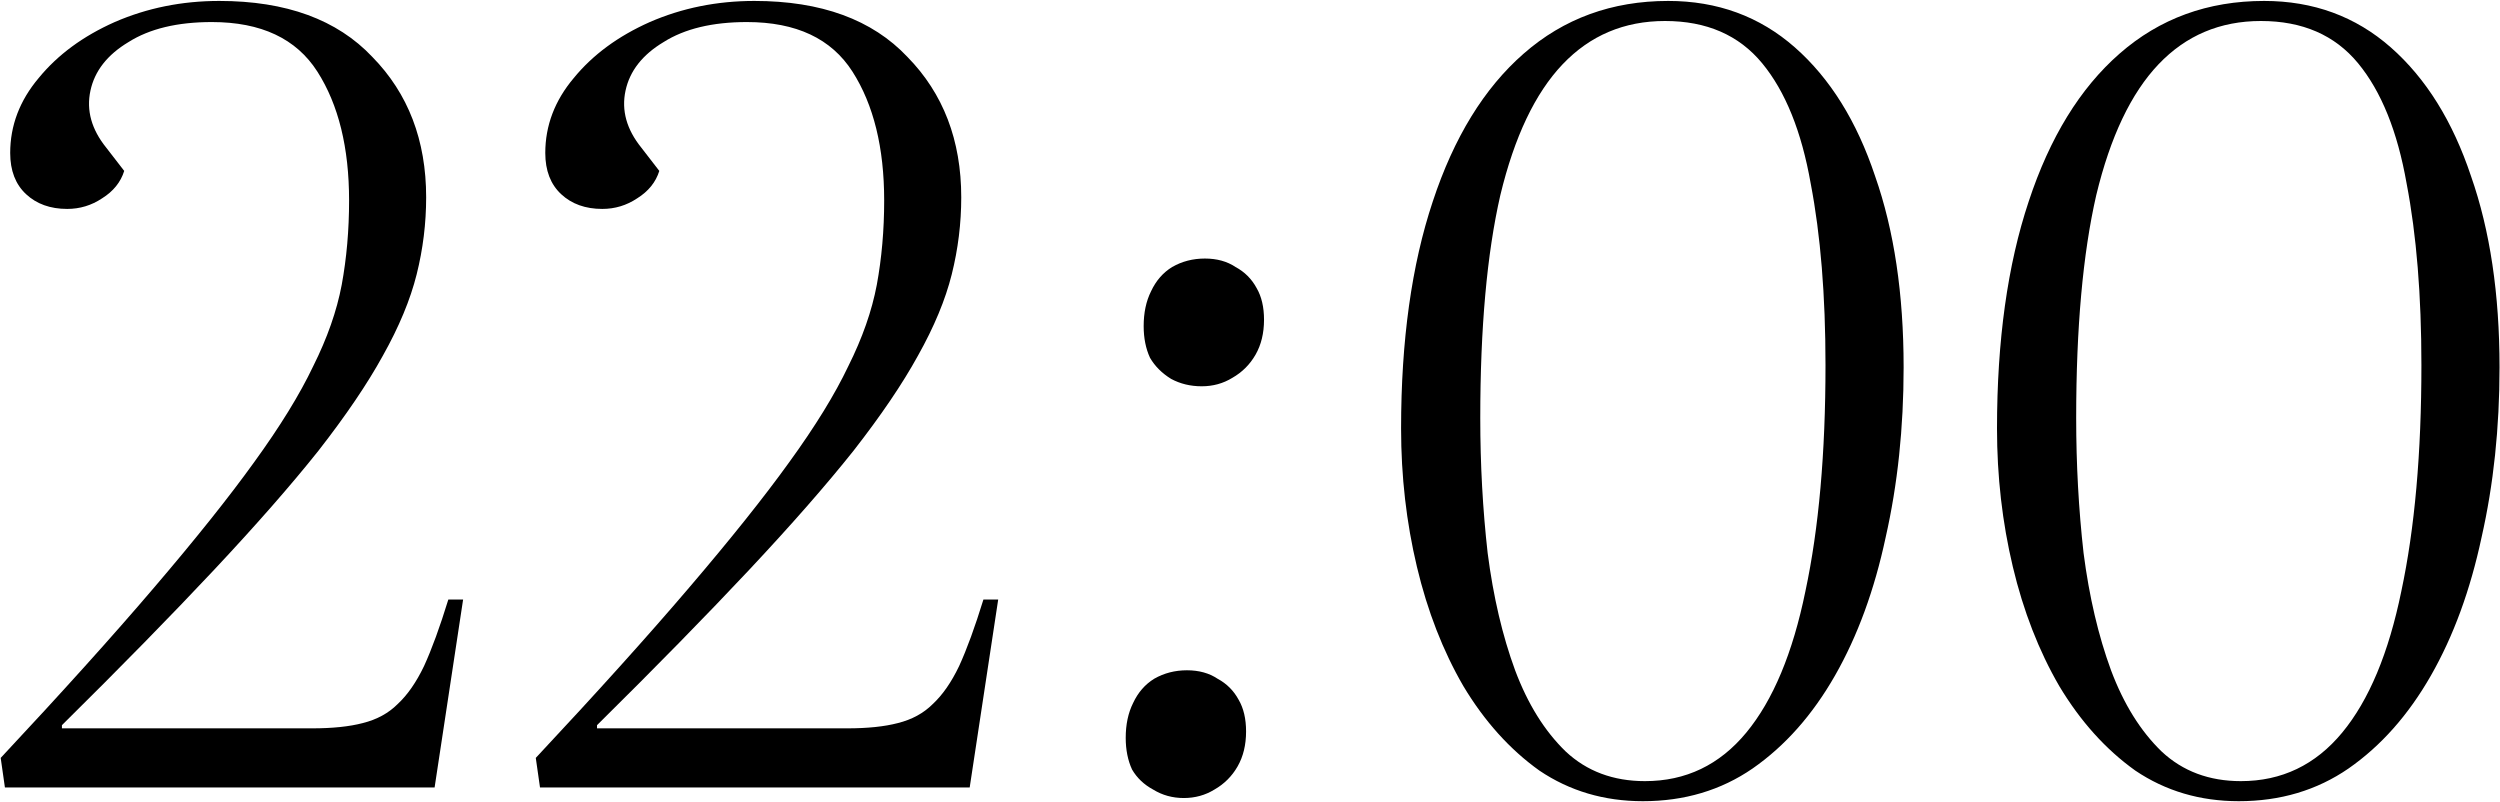 <?xml version="1.0" encoding="UTF-8"?> <svg xmlns="http://www.w3.org/2000/svg" width="1184" height="380" viewBox="0 0 1184 380" fill="none"><path d="M4.828 72.445C4.828 59.445 9.328 47.612 18.328 36.945C27.328 25.945 39.328 17.112 54.328 10.445C69.662 3.779 86.162 0.445 103.828 0.445C135.495 0.445 159.661 9.279 176.328 26.945C193.328 44.279 201.828 66.445 201.828 93.445C201.828 105.779 200.328 117.945 197.328 129.945C194.328 141.945 188.995 154.779 181.328 168.445C173.995 181.779 163.828 196.779 150.828 213.445C137.828 229.779 121.328 248.612 101.328 269.945C81.328 291.279 57.328 315.779 29.328 343.445V344.945H147.828C157.495 344.945 165.495 344.112 171.828 342.445C178.495 340.779 183.995 337.779 188.328 333.445C192.995 329.112 197.161 323.112 200.828 315.445C204.495 307.445 208.328 296.945 212.328 283.945H219.328L205.828 372.945H2.328L0.328 358.945C29.328 327.945 53.495 301.112 72.828 278.445C92.495 255.445 108.328 235.612 120.328 218.945C132.661 201.945 141.995 186.779 148.328 173.445C154.995 160.112 159.495 147.279 161.828 134.945C164.161 122.279 165.328 108.945 165.328 94.945C165.328 69.945 160.328 49.612 150.328 33.945C140.328 18.279 123.661 10.445 100.328 10.445C83.995 10.445 70.828 13.612 60.828 19.945C50.828 25.945 44.828 33.612 42.828 42.945C40.828 52.279 43.328 61.279 50.328 69.945L58.828 80.945C57.161 86.279 53.661 90.612 48.328 93.945C43.328 97.279 37.828 98.945 31.828 98.945C23.828 98.945 17.328 96.612 12.328 91.945C7.328 87.279 4.828 80.779 4.828 72.445Z" fill="black"></path><path d="M258.246 72.445C258.246 59.445 262.746 47.612 271.746 36.945C280.746 25.945 292.746 17.112 307.746 10.445C323.079 3.779 339.579 0.445 357.246 0.445C388.913 0.445 413.079 9.279 429.746 26.945C446.746 44.279 455.246 66.445 455.246 93.445C455.246 105.779 453.746 117.945 450.746 129.945C447.746 141.945 442.413 154.779 434.746 168.445C427.413 181.779 417.246 196.779 404.246 213.445C391.246 229.779 374.746 248.612 354.746 269.945C334.746 291.279 310.746 315.779 282.746 343.445V344.945H401.246C410.913 344.945 418.913 344.112 425.246 342.445C431.913 340.779 437.413 337.779 441.746 333.445C446.413 329.112 450.579 323.112 454.246 315.445C457.913 307.445 461.746 296.945 465.746 283.945H472.746L459.246 372.945H255.746L253.746 358.945C282.746 327.945 306.913 301.112 326.246 278.445C345.913 255.445 361.746 235.612 373.746 218.945C386.079 201.945 395.413 186.779 401.746 173.445C408.413 160.112 412.913 147.279 415.246 134.945C417.579 122.279 418.746 108.945 418.746 94.945C418.746 69.945 413.746 49.612 403.746 33.945C393.746 18.279 377.079 10.445 353.746 10.445C337.413 10.445 324.246 13.612 314.246 19.945C304.246 25.945 298.246 33.612 296.246 42.945C294.246 52.279 296.746 61.279 303.746 69.945L312.246 80.945C310.579 86.279 307.079 90.612 301.746 93.945C296.746 97.279 291.246 98.945 285.246 98.945C277.246 98.945 270.746 96.612 265.746 91.945C260.746 87.279 258.246 80.779 258.246 72.445Z" fill="black"></path><path d="M533.141 349.445C533.141 343.112 534.307 337.612 536.641 332.945C538.974 327.945 542.307 324.112 546.641 321.445C551.307 318.779 556.474 317.445 562.141 317.445C567.807 317.445 572.641 318.779 576.641 321.445C580.974 323.779 584.307 327.112 586.641 331.445C588.974 335.445 590.141 340.445 590.141 346.445C590.141 352.779 588.807 358.279 586.141 362.945C583.474 367.612 579.807 371.279 575.141 373.945C570.807 376.612 565.974 377.945 560.641 377.945C555.307 377.945 550.474 376.612 546.141 373.945C541.807 371.612 538.474 368.445 536.141 364.445C534.141 360.112 533.141 355.112 533.141 349.445ZM541.641 154.445C541.641 148.112 542.807 142.612 545.141 137.945C547.474 132.945 550.807 129.112 555.141 126.445C559.807 123.779 564.974 122.445 570.641 122.445C576.307 122.445 581.141 123.779 585.141 126.445C589.474 128.779 592.807 132.112 595.141 136.445C597.474 140.445 598.641 145.445 598.641 151.445C598.641 157.779 597.307 163.279 594.641 167.945C591.974 172.612 588.307 176.279 583.641 178.945C579.307 181.612 574.474 182.945 569.141 182.945C563.807 182.945 558.974 181.779 554.641 179.445C550.307 176.779 546.974 173.445 544.641 169.445C542.641 165.112 541.641 160.112 541.641 154.445Z" fill="black"></path><path d="M663.555 202.945C663.555 161.279 668.555 125.445 678.555 95.445C688.555 65.112 702.888 41.779 721.555 25.445C740.555 8.779 763.388 0.445 790.055 0.445C813.388 0.445 833.388 7.779 850.055 22.445C866.721 37.112 879.388 57.445 888.055 83.445C897.055 109.112 901.555 139.279 901.555 173.945C901.555 202.612 898.721 229.445 893.055 254.445C887.721 279.445 879.721 301.279 869.055 319.945C858.388 338.612 845.388 353.279 830.055 363.945C815.055 374.279 797.721 379.445 778.055 379.445C759.721 379.445 743.388 374.612 729.055 364.945C715.055 354.945 703.055 341.612 693.055 324.945C683.388 308.279 676.055 289.445 671.055 268.445C666.055 247.445 663.555 225.612 663.555 202.945ZM788.555 9.945C769.221 9.945 753.055 16.779 740.055 30.445C727.055 44.112 717.221 64.779 710.555 92.445C704.221 120.112 701.055 155.279 701.055 197.945C701.055 219.945 702.221 241.279 704.555 261.945C707.221 282.612 711.555 301.112 717.555 317.445C723.555 333.445 731.555 346.279 741.555 355.945C751.555 365.279 764.055 369.945 779.055 369.945C798.388 369.945 814.388 362.279 827.055 346.945C839.721 331.612 849.055 309.279 855.055 279.945C861.388 250.279 864.555 214.612 864.555 172.945C864.555 139.945 862.221 111.279 857.555 86.945C853.221 62.279 845.555 43.279 834.555 29.945C823.555 16.612 808.221 9.945 788.555 9.945Z" fill="black"></path><path d="M945.781 202.945C945.781 161.279 950.781 125.445 960.781 95.445C970.781 65.112 985.115 41.779 1003.78 25.445C1022.78 8.779 1045.61 0.445 1072.28 0.445C1095.61 0.445 1115.61 7.779 1132.28 22.445C1148.95 37.112 1161.61 57.445 1170.28 83.445C1179.28 109.112 1183.78 139.279 1183.78 173.945C1183.78 202.612 1180.95 229.445 1175.28 254.445C1169.95 279.445 1161.95 301.279 1151.28 319.945C1140.61 338.612 1127.61 353.279 1112.28 363.945C1097.28 374.279 1079.95 379.445 1060.28 379.445C1041.95 379.445 1025.61 374.612 1011.28 364.945C997.281 354.945 985.281 341.612 975.281 324.945C965.615 308.279 958.281 289.445 953.281 268.445C948.281 247.445 945.781 225.612 945.781 202.945ZM1070.78 9.945C1051.45 9.945 1035.28 16.779 1022.28 30.445C1009.28 44.112 999.448 64.779 992.781 92.445C986.448 120.112 983.281 155.279 983.281 197.945C983.281 219.945 984.448 241.279 986.781 261.945C989.448 282.612 993.781 301.112 999.781 317.445C1005.78 333.445 1013.78 346.279 1023.78 355.945C1033.78 365.279 1046.28 369.945 1061.28 369.945C1080.61 369.945 1096.61 362.279 1109.28 346.945C1121.95 331.612 1131.28 309.279 1137.28 279.945C1143.61 250.279 1146.78 214.612 1146.78 172.945C1146.78 139.945 1144.45 111.279 1139.78 86.945C1135.45 62.279 1127.78 43.279 1116.78 29.945C1105.78 16.612 1090.45 9.945 1070.78 9.945Z" fill="black"></path></svg> 